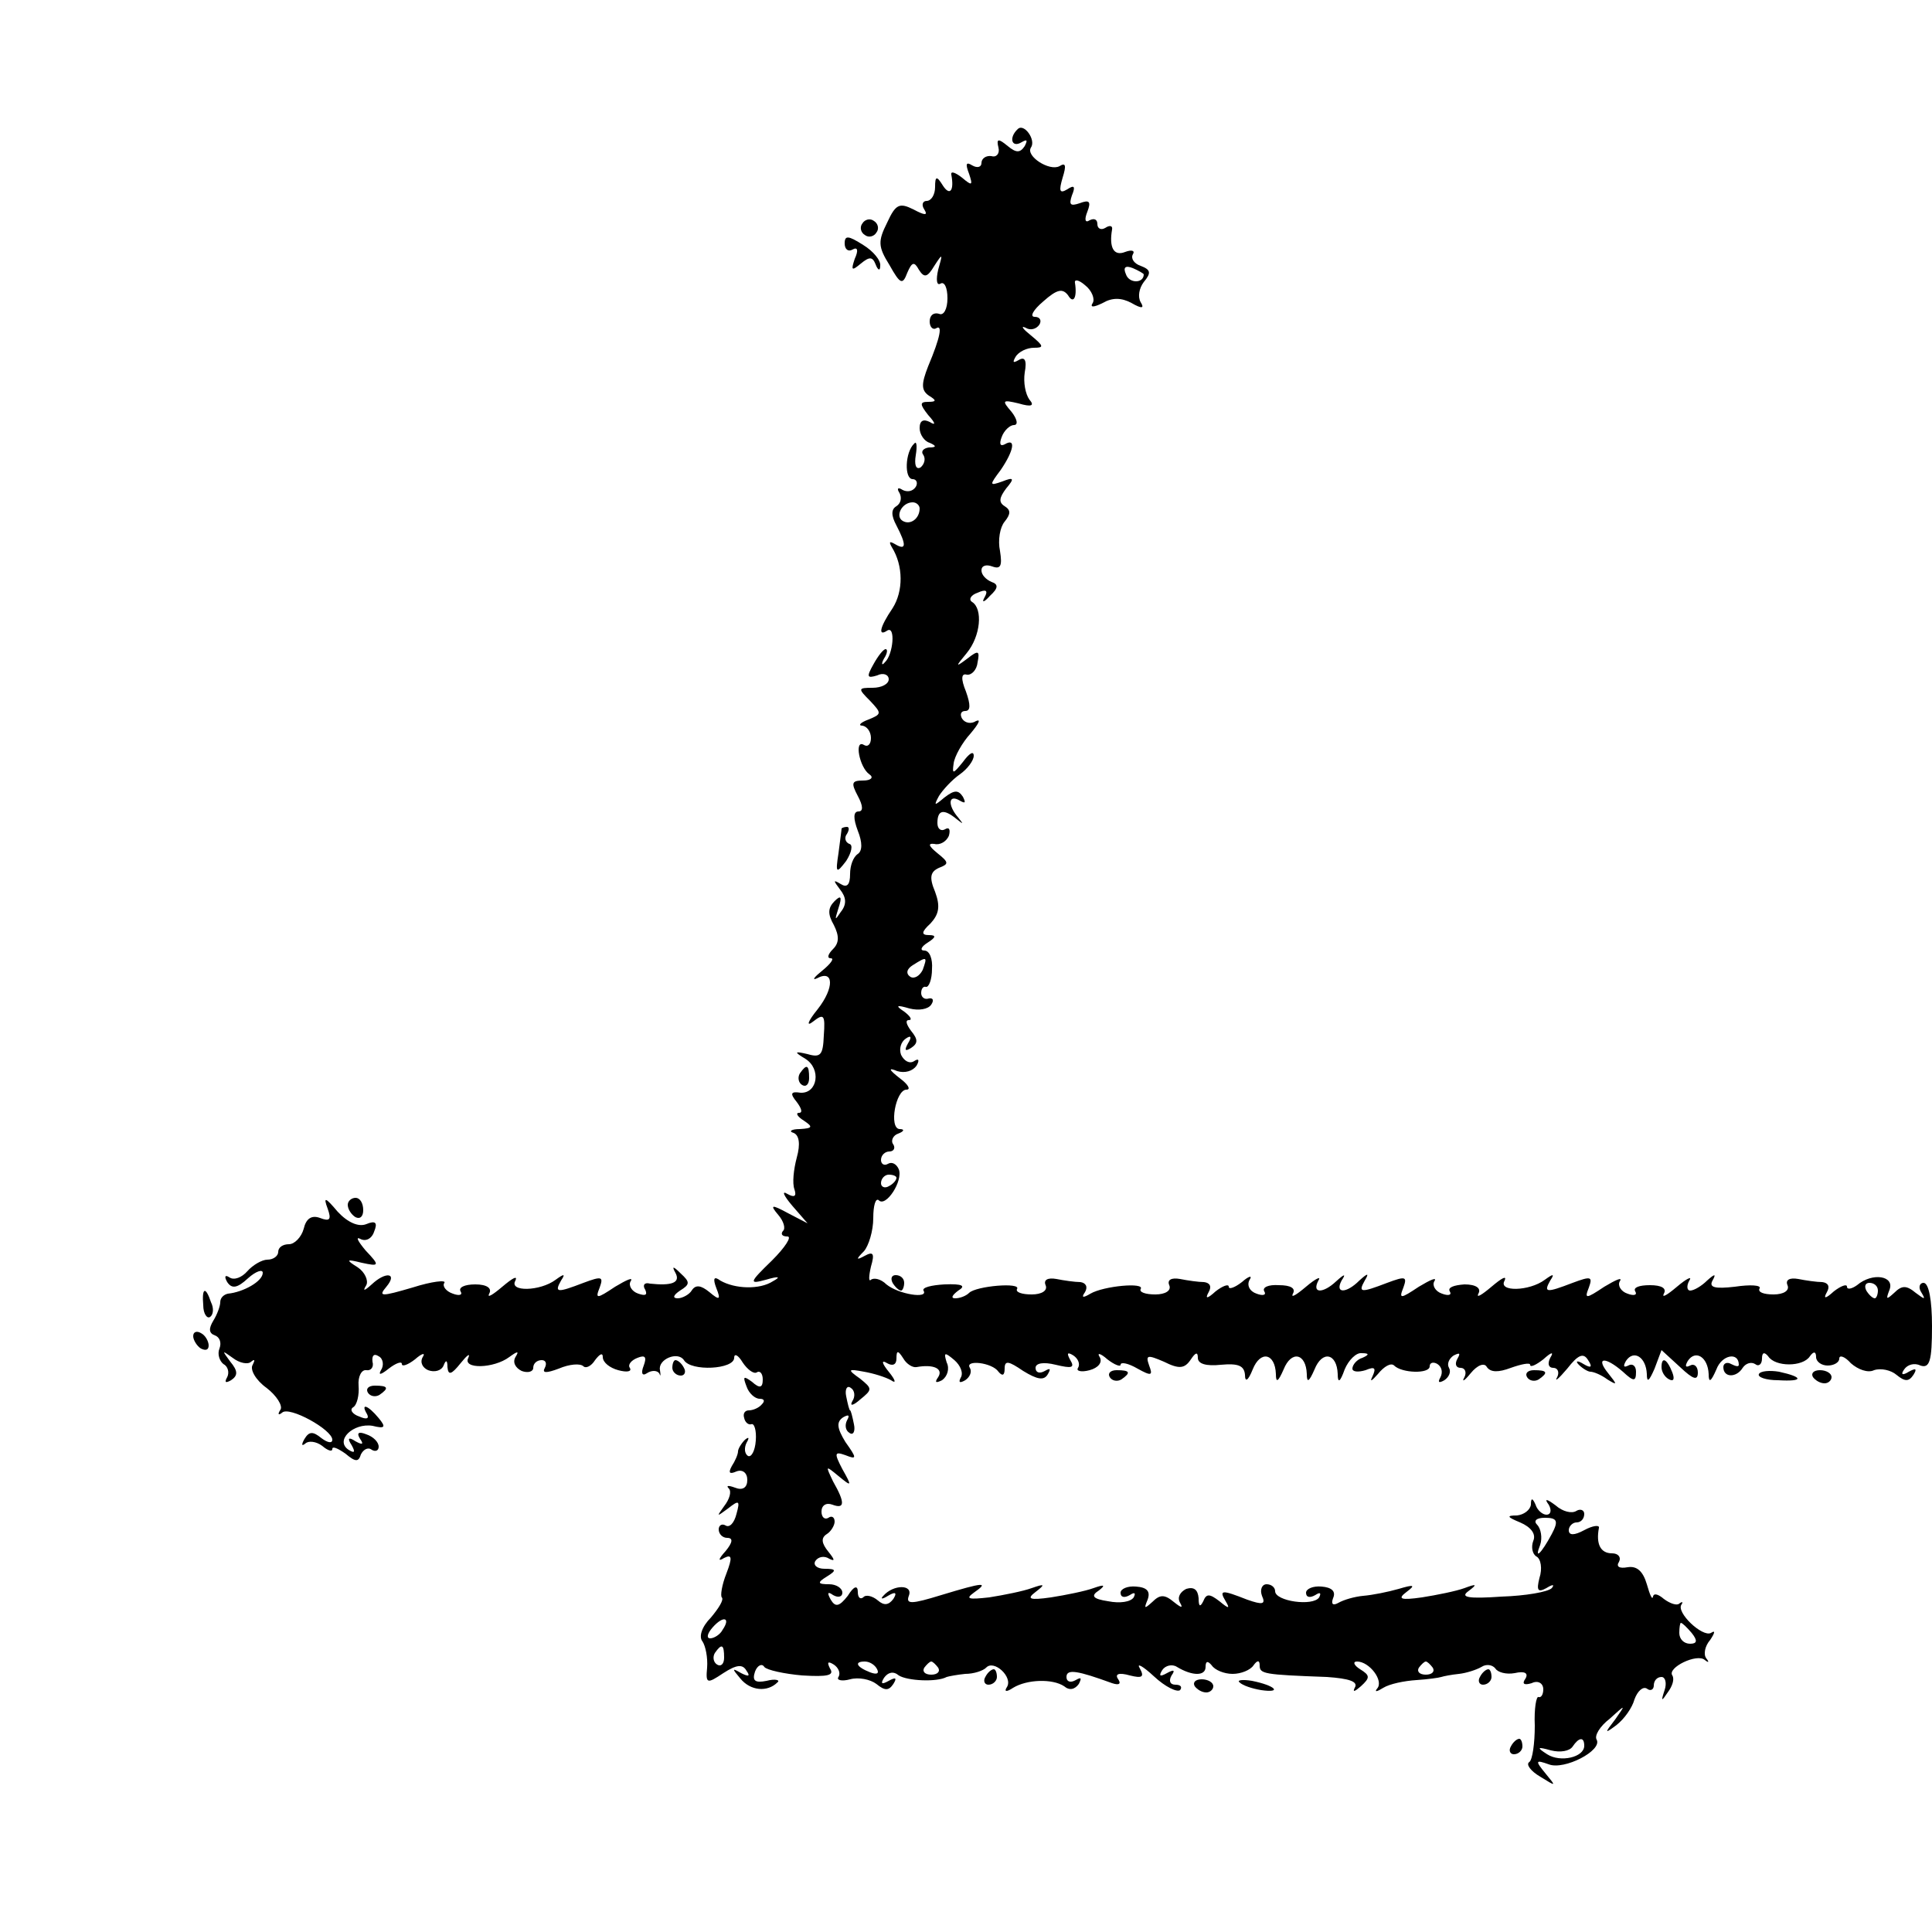 <?xml version="1.0" standalone="no"?>
<!DOCTYPE svg PUBLIC "-//W3C//DTD SVG 20010904//EN"
 "http://www.w3.org/TR/2001/REC-SVG-20010904/DTD/svg10.dtd">
<svg version="1.0" xmlns="http://www.w3.org/2000/svg"
 width="250pt" height="250pt" viewBox="0 0 250 250"
 preserveAspectRatio="xMidYMid meet">
<g transform="translate(0,250) scale(0.1,-0.1)"
fill="#000000" stroke="none">
<path d="M1317 2333 c-12 -11 -8 -25 5 -17 7 4 8 3 4 -5 -6 -9 -11 -9 -22 0
-12 10 -15 10 -12 -2 2 -8 -3 -13 -9 -11 -7 1 -13 -3 -13 -9 0 -5 -5 -7 -12
-3 -8 5 -9 2 -4 -11 5 -15 4 -16 -9 -5 -9 7 -15 9 -14 4 4 -21 -2 -28 -11 -14
-8 13 -10 12 -10 -2 0 -10 -5 -18 -11 -18 -5 0 -7 -5 -3 -11 5 -8 1 -8 -14 0
-18 9 -23 7 -34 -17 -12 -24 -12 -31 3 -55 14 -25 17 -26 23 -10 6 14 9 15 15
4 7 -11 11 -10 20 5 11 17 11 16 5 -5 -3 -13 -2 -21 3 -18 5 3 9 -5 9 -19 0
-14 -5 -23 -11 -20 -7 2 -12 -2 -12 -10 0 -7 4 -11 8 -9 9 6 6 -11 -10 -49 -9
-23 -9 -31 1 -38 10 -6 10 -8 -1 -8 -11 0 -11 -3 0 -17 10 -11 10 -14 2 -9 -8
4 -13 2 -13 -8 0 -8 6 -17 13 -19 9 -4 9 -6 -1 -6 -7 -1 -11 -5 -7 -10 3 -5 1
-12 -4 -16 -6 -3 -8 4 -6 16 2 12 1 19 -2 15 -12 -11 -13 -46 -2 -46 5 0 7 -5
4 -10 -4 -6 -11 -7 -17 -4 -6 4 -8 2 -4 -4 3 -6 2 -13 -4 -17 -7 -4 -7 -12 0
-25 13 -25 13 -33 -2 -24 -7 4 -8 3 -4 -4 15 -24 15 -57 1 -79 -17 -25 -19
-37 -7 -29 11 7 8 -31 -3 -41 -4 -5 -5 -2 -1 5 4 6 5 12 2 12 -3 0 -10 -9 -16
-20 -9 -16 -8 -18 5 -14 8 4 15 1 15 -5 0 -6 -9 -11 -21 -11 -19 0 -19 -1 -3
-17 15 -16 15 -17 -2 -24 -11 -4 -14 -8 -8 -8 6 -1 11 -8 11 -16 0 -8 -4 -12
-9 -9 -13 8 -6 -29 7 -38 6 -4 2 -8 -8 -8 -15 0 -16 -3 -7 -20 7 -13 7 -20 1
-20 -7 0 -7 -9 -1 -25 6 -15 6 -26 0 -30 -6 -4 -10 -15 -10 -26 0 -14 -4 -18
-12 -13 -10 6 -10 5 -1 -7 8 -10 9 -19 1 -29 -8 -12 -8 -11 -3 5 5 15 3 17 -5
9 -9 -9 -9 -17 -1 -31 7 -14 7 -23 -1 -31 -7 -7 -8 -12 -3 -12 5 0 0 -7 -11
-16 -10 -8 -14 -13 -7 -10 22 12 23 -12 1 -40 -13 -16 -15 -23 -6 -16 14 11
16 9 14 -18 -1 -25 -4 -29 -21 -24 -17 4 -18 3 -3 -6 21 -13 16 -45 -6 -44
-13 2 -14 -1 -5 -12 6 -8 8 -14 3 -14 -5 0 -2 -5 6 -10 12 -8 12 -10 -5 -11
-11 0 -15 -3 -8 -5 7 -3 9 -14 4 -32 -4 -15 -6 -33 -3 -41 3 -9 0 -11 -9 -6
-8 5 -5 -2 6 -15 l20 -23 -25 13 c-22 12 -24 11 -13 -2 7 -8 10 -18 6 -21 -3
-4 -1 -7 6 -7 6 0 -3 -14 -20 -31 -30 -29 -30 -31 -8 -25 17 5 20 4 9 -2 -17
-11 -49 -10 -68 1 -8 6 -10 3 -5 -10 6 -15 4 -16 -9 -5 -11 9 -18 10 -23 2 -3
-5 -12 -10 -18 -10 -7 0 -6 4 3 10 13 8 13 11 1 22 -10 10 -12 10 -7 1 7 -13
-5 -17 -33 -14 -7 2 -10 -2 -6 -8 3 -7 0 -8 -9 -5 -9 3 -13 11 -10 16 4 6 -5
2 -20 -7 -24 -16 -26 -16 -20 -1 5 14 3 15 -21 6 -34 -13 -38 -13 -29 3 6 9 4
9 -7 1 -20 -15 -61 -16 -52 -1 3 7 -4 3 -17 -8 -13 -11 -20 -15 -17 -9 4 7 -3
12 -18 12 -14 0 -22 -4 -19 -9 3 -5 -2 -6 -10 -3 -9 3 -14 10 -11 14 3 4 -16
2 -41 -6 -41 -12 -45 -12 -34 1 15 18 -1 20 -19 3 -10 -9 -12 -9 -7 -1 3 6 -2
17 -11 23 -16 10 -15 11 5 6 23 -5 24 -4 5 16 -10 12 -13 18 -7 15 7 -4 15 0
18 9 5 12 2 15 -10 10 -10 -4 -24 2 -37 16 -16 19 -19 20 -13 4 5 -14 3 -17
-10 -12 -11 4 -18 -1 -21 -14 -3 -11 -12 -20 -19 -20 -8 0 -14 -4 -14 -10 0
-5 -6 -10 -14 -10 -7 0 -19 -7 -26 -15 -7 -8 -17 -12 -23 -8 -6 4 -7 1 -3 -6
6 -9 13 -8 27 5 10 9 19 12 19 7 0 -11 -25 -25 -45 -27 -5 -1 -10 -5 -10 -11
0 -5 -4 -16 -9 -24 -6 -10 -6 -16 2 -19 6 -2 9 -9 6 -17 -3 -7 0 -16 5 -20 6
-3 8 -11 5 -17 -4 -7 -2 -8 5 -4 9 6 9 12 -1 24 -11 15 -11 15 3 5 9 -7 20 -9
24 -5 5 4 5 2 2 -4 -4 -6 4 -20 18 -30 13 -10 21 -23 18 -28 -4 -6 -3 -8 2 -4
9 9 65 -22 65 -35 0 -5 -6 -4 -14 2 -11 9 -16 9 -22 -1 -4 -7 -4 -10 1 -6 4 4
14 3 22 -3 7 -6 13 -8 13 -4 0 4 7 1 17 -6 13 -11 17 -11 20 -1 3 6 9 10 14 6
5 -3 9 -1 9 4 0 6 -7 13 -16 16 -10 4 -13 2 -8 -6 5 -7 3 -8 -6 -3 -9 6 -11 4
-5 -5 5 -9 4 -11 -4 -6 -18 12 6 35 31 31 16 -4 18 -2 8 10 -14 17 -24 20 -15
5 3 -6 -1 -7 -10 -3 -9 3 -13 9 -8 12 5 3 8 16 7 28 -1 12 4 21 10 20 6 -1 10
4 8 11 -1 8 2 11 8 7 6 -3 7 -12 3 -18 -4 -7 0 -6 10 2 9 7 17 10 17 6 0 -4 8
-1 17 6 9 8 14 9 10 3 -4 -7 0 -14 7 -17 8 -3 17 -1 20 6 3 8 5 7 5 -2 1 -11
5 -10 17 5 8 10 13 14 10 7 -8 -15 33 -14 53 1 11 8 13 8 8 0 -4 -7 0 -14 8
-18 8 -3 15 -1 15 4 0 6 5 10 11 10 5 0 7 -4 4 -10 -4 -7 2 -7 18 -1 14 6 28
7 32 3 3 -3 10 0 15 8 6 8 10 10 10 4 0 -7 9 -14 20 -17 11 -3 18 -2 15 3 -3
4 2 10 10 13 10 4 12 1 8 -10 -4 -10 -2 -14 4 -10 6 4 13 4 16 0 2 -5 2 -3 1
4 -3 14 23 25 31 13 9 -15 65 -12 65 3 0 6 5 4 11 -6 6 -9 14 -15 18 -13 4 3
8 -1 8 -9 0 -11 -4 -12 -14 -3 -11 8 -12 7 -7 -6 3 -9 11 -16 17 -16 6 0 7 -3
3 -7 -4 -5 -12 -8 -17 -8 -5 0 -8 -4 -6 -10 1 -5 5 -9 9 -8 4 2 7 -8 6 -21 -1
-14 -6 -22 -10 -20 -5 3 -5 11 -2 17 4 7 3 8 -2 4 -5 -5 -9 -12 -9 -15 0 -4
-4 -13 -8 -19 -5 -9 -3 -11 6 -7 8 3 14 -2 14 -11 0 -10 -6 -14 -16 -10 -8 3
-12 3 -8 -1 4 -4 1 -14 -6 -23 -10 -14 -10 -14 5 -3 14 11 16 11 11 -7 -3 -12
-9 -18 -14 -15 -5 3 -9 0 -9 -5 0 -6 5 -11 11 -11 8 0 7 -6 -2 -17 -10 -11
-10 -14 -2 -9 10 5 11 1 3 -20 -6 -15 -8 -29 -6 -31 3 -3 -4 -14 -14 -26 -12
-12 -16 -25 -11 -31 4 -6 7 -21 6 -34 -2 -21 0 -21 21 -7 17 11 25 12 30 3 5
-7 3 -8 -7 -3 -12 7 -12 6 -1 -7 13 -16 35 -18 48 -5 4 3 -3 5 -14 2 -15 -3
-19 0 -15 12 3 8 9 11 12 6 3 -4 26 -9 49 -11 33 -2 42 0 36 9 -4 8 -3 10 5 5
6 -4 9 -11 6 -16 -3 -4 4 -6 15 -3 11 3 26 0 34 -6 11 -9 16 -9 22 0 5 8 3 9
-6 4 -9 -5 -11 -4 -6 4 5 7 12 9 19 3 11 -7 49 -9 62 -2 3 1 14 3 24 4 11 0
23 4 27 8 10 11 35 -12 27 -25 -4 -6 -1 -7 8 -1 18 11 51 12 66 2 7 -6 14 -4
19 3 4 8 3 9 -4 5 -7 -4 -12 -2 -12 4 0 11 15 8 59 -8 9 -3 12 -1 8 5 -5 7 1
9 15 5 16 -4 19 -2 13 9 -5 8 4 3 18 -10 15 -14 30 -21 34 -18 3 4 1 7 -6 7
-7 0 -9 5 -5 12 5 7 3 8 -6 3 -9 -5 -11 -4 -6 4 4 6 13 8 19 4 20 -12 37 -12
37 0 0 8 3 8 8 2 4 -6 16 -11 27 -11 11 0 23 5 27 11 5 7 8 7 8 0 0 -11 5 -12
87 -15 29 -2 41 -6 36 -14 -3 -6 0 -5 8 2 12 11 12 14 -1 22 -8 5 -10 10 -4
10 16 0 35 -25 26 -35 -4 -5 0 -4 8 1 8 5 27 9 43 10 15 1 29 3 32 4 3 1 13 3
23 4 9 1 22 5 29 9 6 4 14 3 18 -2 3 -5 14 -8 25 -6 13 3 18 0 14 -7 -5 -7 -2
-9 8 -6 8 4 15 0 15 -8 0 -7 -3 -11 -6 -10 -3 2 -6 -15 -5 -37 0 -23 -3 -44
-7 -47 -5 -3 2 -12 14 -19 21 -13 21 -13 7 4 -14 17 -13 18 4 12 20 -8 70 18
62 32 -3 5 4 17 17 27 21 19 21 19 7 -1 -14 -18 -14 -19 2 -7 10 8 20 22 23
33 4 11 11 17 16 14 5 -4 9 -1 9 4 0 6 4 11 10 11 5 0 7 -8 4 -17 -5 -15 -4
-15 4 -3 6 8 9 17 6 22 -7 10 32 29 42 20 5 -4 6 -3 2 2 -4 5 -2 16 5 24 6 9
7 13 1 9 -11 -6 -46 27 -38 37 2 3 1 4 -3 1 -3 -3 -12 0 -20 6 -7 6 -13 8 -14
3 -1 -5 -4 2 -8 16 -5 17 -13 24 -25 22 -11 -2 -15 1 -11 7 3 6 -1 11 -9 11
-15 0 -21 12 -17 33 1 4 -8 3 -19 -3 -13 -7 -20 -7 -20 0 0 5 5 10 10 10 6 0
10 5 10 11 0 5 -5 7 -10 4 -6 -4 -18 -1 -27 7 -12 9 -15 9 -9 1 4 -7 3 -13 -3
-13 -5 0 -12 6 -14 13 -4 9 -6 9 -6 0 -1 -7 -9 -13 -18 -14 -14 0 -13 -2 4 -9
14 -6 21 -15 17 -24 -3 -8 -1 -17 4 -20 6 -3 8 -16 4 -28 -4 -16 -2 -19 9 -13
8 5 11 5 7 0 -5 -5 -34 -10 -65 -11 -43 -3 -54 -1 -43 7 12 9 11 10 -5 4 -11
-4 -36 -9 -55 -12 -28 -4 -32 -2 -20 7 12 9 10 10 -10 4 -14 -4 -34 -8 -46 -9
-11 -1 -25 -5 -32 -9 -7 -4 -10 -2 -7 6 4 9 -2 14 -15 15 -11 1 -20 -3 -20 -8
0 -6 5 -7 12 -3 6 4 8 3 5 -3 -8 -12 -57 -5 -57 8 0 5 -5 9 -11 9 -6 0 -9 -7
-6 -15 5 -11 1 -12 -19 -5 -33 13 -37 13 -28 -2 6 -10 4 -10 -8 0 -13 10 -17
10 -21 0 -4 -8 -6 -7 -6 4 -1 11 -6 15 -16 12 -8 -4 -12 -11 -8 -18 4 -7 2 -7
-8 1 -12 10 -18 10 -28 0 -10 -9 -11 -9 -6 3 4 11 -1 16 -15 17 -11 1 -20 -3
-20 -8 0 -6 5 -7 12 -3 6 4 8 3 5 -3 -4 -6 -18 -8 -33 -5 -20 3 -23 7 -12 14
9 7 7 8 -7 3 -11 -4 -36 -9 -55 -12 -28 -4 -32 -2 -20 7 13 10 12 11 -5 5 -11
-4 -36 -9 -55 -12 -27 -3 -31 -2 -20 6 20 14 14 14 -42 -3 -39 -12 -46 -12
-42 -1 6 15 -20 15 -33 0 -4 -4 -2 -5 6 0 10 6 12 4 7 -4 -6 -8 -12 -9 -20 -2
-7 6 -16 8 -19 4 -4 -3 -7 0 -7 7 0 9 -5 8 -13 -5 -11 -14 -16 -15 -22 -5 -5
9 -4 11 3 6 7 -4 12 -2 12 3 0 6 -8 11 -17 11 -15 0 -16 2 -3 10 13 8 12 10
-3 10 -10 0 -15 5 -12 10 4 6 12 7 18 3 8 -4 7 -1 -1 9 -9 11 -10 18 -2 23 5
3 10 11 10 16 0 6 -4 8 -8 5 -5 -3 -9 1 -9 8 0 8 6 12 14 9 16 -6 17 2 1 30
-10 21 -10 21 7 7 17 -14 18 -14 5 9 -11 21 -10 23 4 18 15 -6 15 -4 0 17 -11
18 -12 26 -3 32 7 4 9 3 5 -4 -3 -6 -2 -13 3 -16 5 -4 8 2 6 11 -2 10 -4 18
-5 18 -1 0 -3 8 -5 18 -2 9 1 15 6 11 5 -3 6 -11 2 -17 -4 -7 1 -6 10 2 16 13
16 14 0 27 -17 12 -16 13 5 9 12 -2 28 -7 35 -11 7 -5 6 0 -3 11 -9 11 -10 16
-2 11 7 -4 12 -2 12 6 0 11 2 11 9 0 4 -7 12 -12 17 -11 22 4 35 -2 28 -13 -5
-7 -3 -8 5 -4 7 5 10 15 6 23 -4 13 -3 14 10 3 8 -7 12 -17 8 -23 -3 -6 -1 -7
6 -3 6 4 9 11 6 16 -7 11 29 7 37 -5 5 -6 8 -5 8 4 0 11 5 10 24 -3 18 -11 27
-13 32 -4 4 7 3 8 -4 4 -7 -4 -12 -2 -12 4 0 6 10 8 26 4 21 -5 25 -4 19 6 -5
9 -4 11 4 6 6 -4 9 -11 6 -16 -3 -4 4 -6 15 -3 11 3 17 10 13 17 -4 6 1 5 10
-3 9 -7 17 -10 17 -7 0 4 10 2 22 -5 18 -10 20 -9 15 4 -5 14 -2 14 19 5 20
-10 27 -9 35 3 6 9 9 10 9 2 0 -8 11 -11 30 -9 22 2 30 -1 31 -13 0 -10 4 -8
10 7 10 25 29 21 30 -6 0 -12 3 -10 10 6 10 25 29 21 30 -6 0 -12 3 -10 10 6
10 25 29 21 30 -6 0 -12 3 -11 9 6 5 12 15 22 22 21 10 0 10 -2 1 -6 -7 -2
-13 -9 -13 -14 0 -4 7 -5 17 -2 12 5 14 3 9 -8 -4 -8 -1 -6 7 3 8 10 17 15 21
11 10 -10 46 -11 46 -1 0 5 5 6 10 3 6 -4 7 -11 4 -17 -4 -7 -2 -8 5 -4 6 4 9
11 6 16 -3 5 0 12 6 16 8 4 9 3 5 -4 -4 -7 -2 -12 4 -12 6 0 8 -6 5 -12 -4 -7
0 -5 8 5 9 11 18 14 21 8 5 -7 15 -7 31 -1 14 5 25 7 25 4 0 -4 8 0 17 7 11
10 14 10 9 2 -4 -8 -2 -13 4 -13 6 0 8 -6 5 -12 -4 -7 2 -2 13 11 14 18 21 21
27 11 6 -9 4 -11 -6 -5 -8 5 -11 4 -6 -1 5 -5 12 -9 15 -9 4 0 14 -4 22 -10
13 -8 13 -7 1 8 -17 21 -4 22 19 2 14 -13 17 -13 17 0 0 8 -5 11 -10 8 -6 -3
-7 -1 -3 6 10 15 26 5 27 -17 0 -12 3 -9 10 7 l9 24 24 -22 c17 -16 23 -18 23
-7 0 8 -5 12 -10 9 -6 -3 -7 -1 -3 6 10 15 26 5 27 -17 0 -12 3 -10 10 6 7 19
29 23 29 6 0 -3 -4 -2 -10 1 -5 3 -10 1 -10 -4 0 -14 17 -14 25 -1 4 6 11 8
16 5 5 -4 9 0 9 7 0 8 3 9 8 3 9 -14 45 -14 54 0 5 7 8 6 8 -1 0 -6 7 -11 15
-11 8 0 15 4 15 9 0 5 7 3 15 -6 9 -8 22 -13 30 -9 9 3 22 0 29 -6 11 -9 16
-9 22 0 5 8 3 9 -6 4 -8 -5 -11 -4 -6 3 4 6 13 9 21 5 12 -4 15 6 15 51 0 33
-4 56 -11 56 -5 0 -7 -6 -3 -12 6 -10 5 -10 -7 -1 -12 10 -18 10 -28 0 -10 -9
-11 -9 -6 4 7 18 -22 23 -42 6 -7 -5 -13 -6 -13 -2 0 4 -8 1 -17 -6 -11 -10
-14 -10 -9 -1 4 7 2 12 -6 13 -7 0 -21 2 -31 4 -11 2 -17 -1 -14 -8 3 -7 -5
-12 -18 -12 -13 0 -21 3 -18 8 2 4 -12 5 -32 2 -26 -3 -34 -1 -29 8 5 9 3 9
-7 0 -7 -7 -17 -13 -22 -13 -4 0 -5 6 -1 13 4 6 -3 3 -16 -8 -13 -11 -20 -15
-17 -9 4 7 -3 11 -18 11 -14 0 -22 -3 -19 -8 3 -5 -2 -6 -10 -3 -9 3 -13 11
-10 16 4 6 -5 2 -20 -7 -24 -16 -26 -16 -20 -1 5 14 3 15 -21 6 -34 -13 -38
-13 -29 3 6 9 4 9 -7 1 -20 -15 -61 -16 -52 -1 3 7 -4 3 -17 -8 -13 -11 -20
-15 -17 -9 4 7 -3 12 -18 12 -14 -1 -22 -4 -19 -9 3 -5 -2 -6 -10 -3 -9 3 -13
11 -10 16 4 6 -5 2 -20 -7 -24 -16 -26 -16 -20 -1 5 14 3 15 -21 6 -34 -13
-38 -13 -29 3 6 10 4 10 -7 0 -17 -17 -32 -17 -23 0 6 9 4 9 -7 -1 -17 -16
-32 -16 -23 1 4 6 -3 3 -16 -8 -13 -11 -20 -15 -17 -9 4 7 -3 11 -18 11 -14 1
-22 -3 -19 -8 3 -5 -2 -6 -10 -3 -9 3 -13 11 -9 18 4 6 -1 5 -10 -3 -9 -7 -17
-10 -17 -6 0 4 -8 1 -17 -6 -11 -10 -14 -10 -9 -1 4 7 2 12 -6 13 -7 0 -21 2
-31 4 -11 2 -17 -1 -14 -8 3 -7 -5 -12 -18 -12 -13 0 -21 3 -19 7 6 9 -48 4
-65 -6 -10 -6 -12 -5 -7 2 4 7 1 12 -6 13 -7 0 -21 2 -31 4 -11 2 -17 -1 -14
-8 3 -7 -5 -12 -18 -12 -13 0 -21 3 -19 7 6 9 -53 4 -62 -5 -4 -4 -12 -7 -18
-7 -6 0 -4 4 4 10 10 6 6 9 -18 8 -17 -1 -29 -4 -27 -8 7 -11 -32 -5 -48 8 -7
7 -16 9 -20 6 -3 -3 -3 4 0 17 5 17 3 20 -8 14 -11 -6 -12 -5 -1 6 6 7 12 26
12 43 0 16 3 26 7 23 9 -10 32 25 26 40 -3 7 -9 10 -14 7 -5 -3 -9 0 -9 5 0 6
5 11 11 11 5 0 8 4 5 9 -4 5 0 12 6 14 8 3 9 6 2 6 -14 1 -5 51 9 51 6 0 2 7
-9 15 -14 11 -15 14 -3 9 10 -3 20 0 25 7 4 7 3 10 -3 6 -6 -4 -13 0 -17 8 -3
8 0 17 6 21 7 5 8 2 3 -6 -5 -9 -4 -11 4 -6 9 6 9 11 0 22 -6 8 -8 14 -3 14 5
0 2 5 -6 11 -12 8 -10 9 7 4 12 -3 24 -1 28 5 4 6 2 9 -3 8 -6 -2 -10 2 -10 7
0 6 3 9 6 8 4 -1 8 10 8 23 1 13 -3 24 -10 24 -6 0 -4 5 4 10 11 7 12 10 2 10
-10 0 -10 4 2 15 11 12 13 22 6 41 -8 19 -6 26 5 31 13 5 13 7 -2 19 -11 9
-13 13 -4 12 7 -2 16 3 19 11 2 8 0 11 -5 8 -5 -3 -10 0 -10 8 0 17 8 19 25 5
9 -7 9 -7 2 2 -14 16 -13 31 2 22 7 -4 8 -3 4 5 -6 9 -11 9 -24 -1 -13 -11
-14 -11 -7 2 5 8 17 21 27 28 10 7 18 18 18 24 0 7 -6 3 -14 -8 -13 -16 -14
-16 -12 -2 1 9 11 27 22 39 10 12 14 19 7 16 -6 -4 -14 -3 -18 3 -3 5 -2 10 4
10 7 0 7 8 1 25 -7 17 -6 24 1 22 6 -1 13 6 14 16 3 15 1 16 -13 5 -16 -12
-16 -11 -1 7 18 22 21 57 7 66 -5 3 -2 9 7 12 11 5 14 3 9 -6 -4 -7 -1 -7 7 2
11 10 11 15 2 18 -7 3 -13 9 -13 15 0 6 6 8 14 5 11 -4 13 1 10 20 -3 14 0 31
6 38 8 10 8 15 0 20 -8 5 -7 11 2 23 11 13 10 15 -5 9 -17 -6 -17 -5 -2 15 17
25 20 42 5 33 -6 -3 -7 1 -4 9 3 9 11 16 16 16 6 0 4 8 -3 17 -13 15 -12 16 9
11 17 -5 21 -3 14 5 -5 7 -8 22 -6 35 3 16 0 21 -8 16 -7 -4 -8 -3 -4 4 4 7
15 12 24 12 13 0 13 2 -4 16 -10 8 -14 13 -7 10 6 -4 14 -2 18 4 3 5 1 10 -6
10 -7 0 -2 9 11 20 18 16 25 17 32 8 7 -12 12 -3 9 16 -1 5 5 4 13 -3 9 -7 13
-18 10 -23 -4 -6 1 -6 13 0 12 7 24 7 37 0 14 -8 17 -7 12 1 -4 7 -2 18 4 26
10 12 9 16 -4 21 -9 3 -13 10 -10 15 3 5 -2 6 -10 3 -15 -6 -21 6 -17 29 1 5
-3 6 -9 2 -5 -3 -10 -1 -10 5 0 6 -4 8 -10 5 -6 -4 -7 1 -3 11 5 13 3 16 -10
11 -12 -4 -14 -2 -10 10 5 12 3 14 -6 8 -10 -6 -11 -2 -6 15 5 16 4 20 -4 15
-13 -7 -44 13 -37 24 7 10 -9 32 -17 24z m163 -188 c0 -12 -19 -12 -23 0 -4 9
-1 12 9 8 7 -3 14 -7 14 -8z m-290 -303 c0 -13 -12 -22 -22 -16 -10 6 -1 24
13 24 5 0 9 -4 9 -8z m4 -597 c-4 -8 -11 -12 -16 -9 -6 4 -5 10 3 15 19 12 19
11 13 -6z m-34 -269 c0 -3 -4 -8 -10 -11 -5 -3 -10 -1 -10 4 0 6 5 11 10 11 6
0 10 -2 10 -4z m1270 -146 c0 -5 -2 -10 -4 -10 -3 0 -8 5 -11 10 -3 6 -1 10 4
10 6 0 11 -4 11 -10z m-422 -315 c-14 -26 -23 -34 -15 -14 3 9 1 21 -4 26 -5
5 -1 9 10 9 16 0 18 -4 9 -21z m-1073 -124 c-3 -6 -11 -11 -16 -11 -5 0 -4 6
3 14 14 16 24 13 13 -3z m1254 -4 c8 -10 7 -14 -2 -14 -8 0 -14 6 -14 14 0 7
1 13 2 13 2 0 8 -6 14 -13z m-1252 -32 c0 -8 -4 -12 -9 -9 -5 3 -6 10 -3 15 9
13 12 11 12 -6z m198 -15 c3 -6 -1 -7 -9 -4 -18 7 -21 14 -7 14 6 0 13 -4 16
-10z m79 2 c3 -5 -1 -9 -9 -9 -8 0 -12 4 -9 9 3 4 7 8 9 8 2 0 6 -4 9 -8z
m640 0 c3 -5 -1 -9 -9 -9 -8 0 -12 4 -9 9 3 4 7 8 9 8 2 0 6 -4 9 -8z m196
-101 c0 -15 -31 -22 -48 -11 -14 9 -13 10 5 5 12 -3 24 -1 28 5 8 12 15 13 15
1z"/>
<path d="M1116 2211 c-4 -5 -2 -12 3 -15 5 -4 12 -2 15 3 4 5 2 12 -3 15 -5 4
-12 2 -15 -3z"/>
<path d="M1093 2185 c0 -8 5 -11 10 -8 7 4 8 -1 3 -12 -5 -15 -4 -16 8 -6 11
9 15 9 19 -1 3 -8 6 -9 6 -2 1 7 -9 19 -22 27 -19 12 -24 13 -24 2z"/>
<path d="M1089 1428 c0 -2 -2 -16 -4 -32 -4 -26 -3 -27 10 -10 7 11 9 21 4 22
-5 2 -7 8 -3 13 3 5 3 9 0 9 -3 0 -6 -1 -7 -2z"/>
<path d="M1035 1111 c-3 -5 -2 -12 3 -15 5 -3 9 1 9 9 0 17 -3 19 -12 6z"/>
<path d="M450 941 c0 -6 5 -13 10 -16 6 -3 10 1 10 9 0 9 -4 16 -10 16 -5 0
-10 -4 -10 -9z"/>
<path d="M1155 840 c3 -5 8 -10 11 -10 2 0 4 5 4 10 0 6 -5 10 -11 10 -5 0 -7
-4 -4 -10z"/>
<path d="M263 811 c0 -11 5 -18 9 -15 4 3 5 11 1 19 -7 21 -12 19 -10 -4z"/>
<path d="M250 771 c0 -5 5 -13 10 -16 6 -3 10 -2 10 4 0 5 -4 13 -10 16 -5 3
-10 2 -10 -4z"/>
<path d="M870 730 c0 -5 5 -10 11 -10 5 0 7 5 4 10 -3 6 -8 10 -11 10 -2 0 -4
-4 -4 -10z"/>
<path d="M2150 731 c0 -6 4 -13 10 -16 6 -3 7 1 4 9 -7 18 -14 21 -14 7z"/>
<path d="M1436 718 c3 -5 10 -6 15 -3 13 9 11 12 -6 12 -8 0 -12 -4 -9 -9z"/>
<path d="M1976 718 c3 -5 10 -6 15 -3 13 9 11 12 -6 12 -8 0 -12 -4 -9 -9z"/>
<path d="M2276 722 c-2 -4 9 -8 25 -8 33 -2 33 4 1 11 -12 2 -24 1 -26 -3z"/>
<path d="M2346 718 c3 -4 9 -8 15 -8 5 0 9 4 9 8 0 5 -7 9 -15 9 -8 0 -12 -4
-9 -9z"/>
<path d="M476 698 c3 -5 10 -6 15 -3 13 9 11 12 -6 12 -8 0 -12 -4 -9 -9z"/>
<path d="M1275 330 c-3 -5 -1 -10 4 -10 6 0 11 5 11 10 0 6 -2 10 -4 10 -3 0
-8 -4 -11 -10z"/>
<path d="M1915 330 c-3 -5 -1 -10 4 -10 6 0 11 5 11 10 0 6 -2 10 -4 10 -3 0
-8 -4 -11 -10z"/>
<path d="M1546 318 c3 -4 9 -8 15 -8 5 0 9 4 9 8 0 5 -7 9 -15 9 -8 0 -12 -4
-9 -9z"/>
<path d="M1604 323 c4 -4 16 -8 28 -10 28 -4 18 6 -12 12 -12 2 -20 1 -16 -2z"/>
<path d="M1955 240 c-3 -5 -1 -10 4 -10 6 0 11 5 11 10 0 6 -2 10 -4 10 -3 0
-8 -4 -11 -10z"/>
</g>
</svg>
